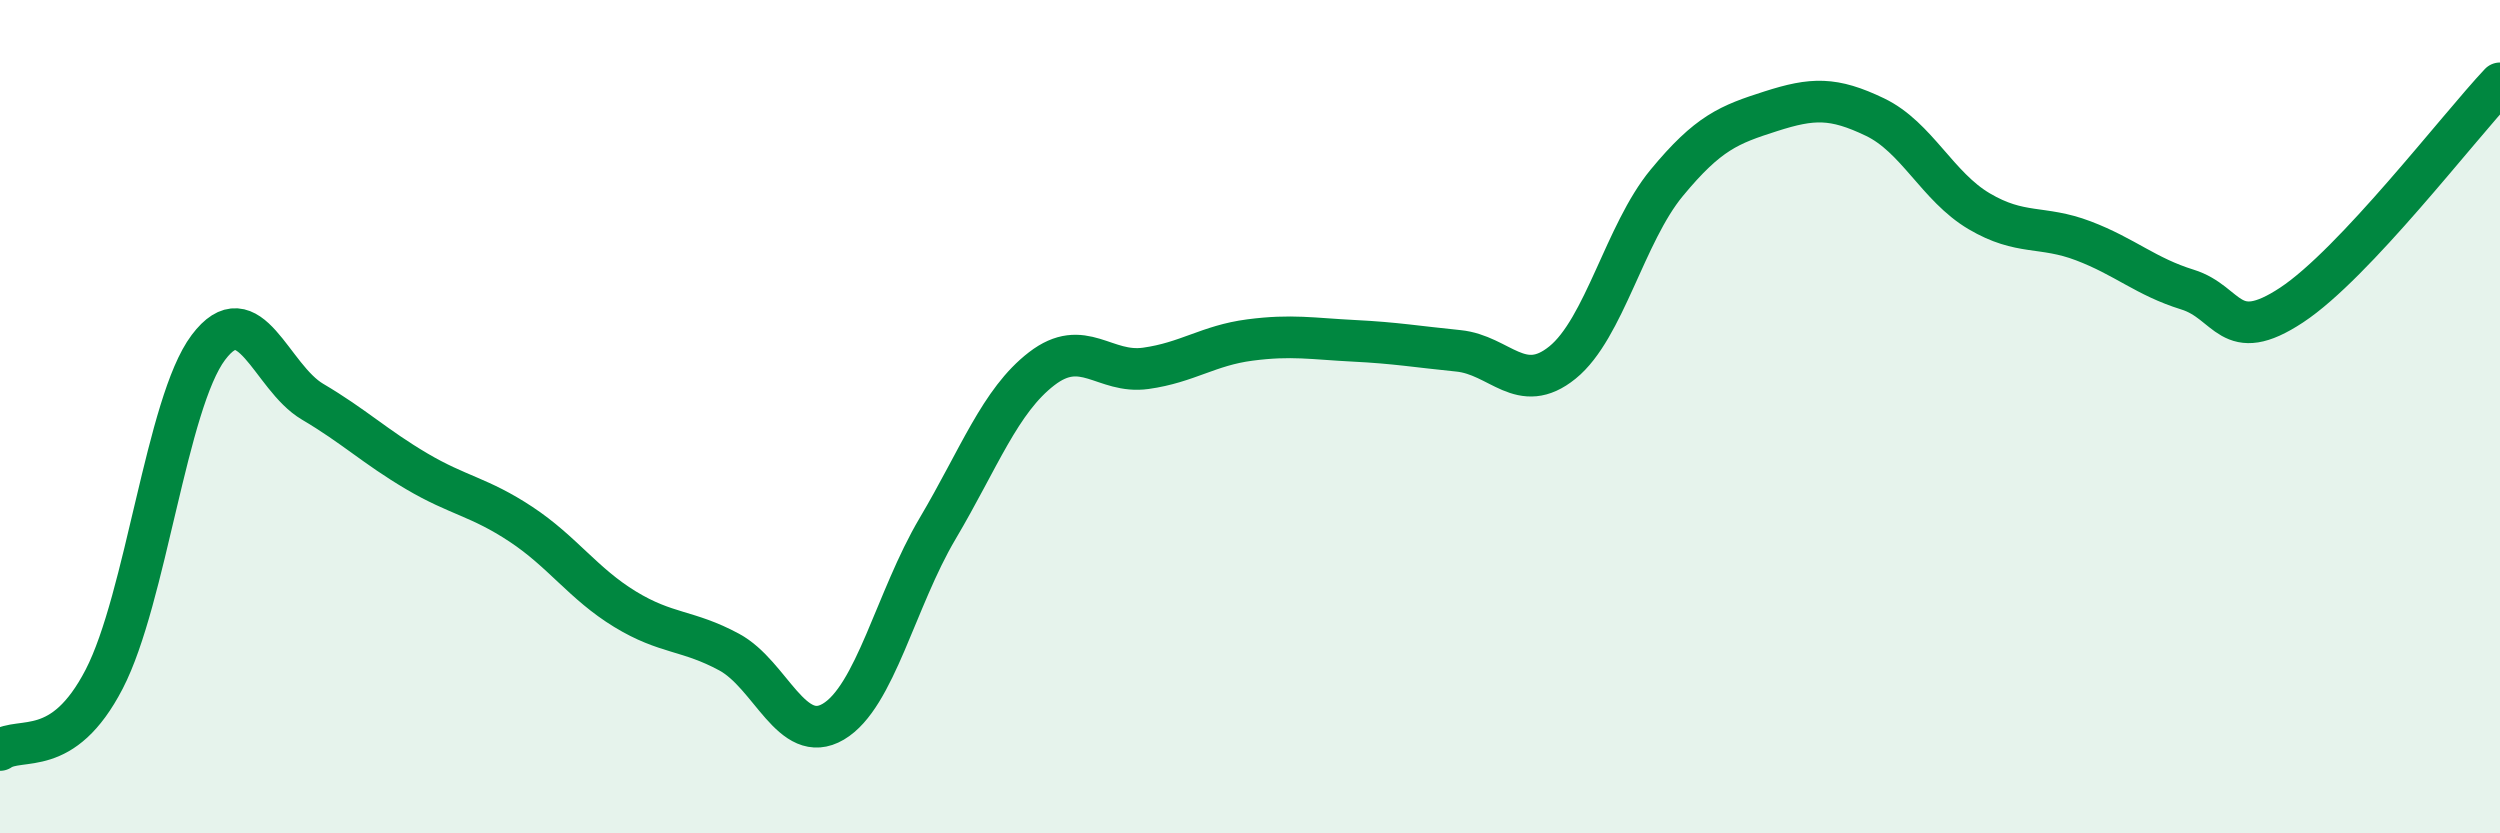 
    <svg width="60" height="20" viewBox="0 0 60 20" xmlns="http://www.w3.org/2000/svg">
      <path
        d="M 0,18 C 0.5,17.66 1.5,18.23 2.5,16.3 C 3.5,14.37 4,9.67 5,8.34 C 6,7.01 6.5,9.05 7.5,9.64 C 8.5,10.23 9,10.72 10,11.31 C 11,11.9 11.5,11.92 12.5,12.58 C 13.5,13.24 14,14.01 15,14.62 C 16,15.23 16.5,15.11 17.5,15.65 C 18.5,16.19 19,17.91 20,17.32 C 21,16.73 21.5,14.38 22.5,12.69 C 23.5,11 24,9.62 25,8.85 C 26,8.08 26.5,8.98 27.5,8.84 C 28.5,8.7 29,8.29 30,8.16 C 31,8.03 31.5,8.13 32.5,8.18 C 33.5,8.23 34,8.32 35,8.42 C 36,8.52 36.5,9.51 37.5,8.7 C 38.5,7.89 39,5.6 40,4.39 C 41,3.18 41.5,2.99 42.5,2.67 C 43.5,2.35 44,2.33 45,2.81 C 46,3.29 46.5,4.48 47.5,5.07 C 48.5,5.66 49,5.4 50,5.78 C 51,6.16 51.5,6.64 52.5,6.95 C 53.5,7.26 53.5,8.31 55,7.32 C 56.5,6.33 59,3.06 60,2L60 20L0 20Z"
        fill="#008740"
        opacity="0.1"
        stroke-linecap="round"
        stroke-linejoin="round"
      />
      <path
        d="M 0,18 C 0.5,17.66 1.5,18.23 2.5,16.3 C 3.5,14.37 4,9.67 5,8.34 C 6,7.01 6.5,9.05 7.5,9.64 C 8.5,10.23 9,10.72 10,11.31 C 11,11.9 11.5,11.92 12.5,12.58 C 13.5,13.24 14,14.01 15,14.62 C 16,15.23 16.5,15.11 17.5,15.65 C 18.5,16.19 19,17.91 20,17.32 C 21,16.73 21.5,14.38 22.5,12.69 C 23.5,11 24,9.62 25,8.85 C 26,8.08 26.5,8.98 27.5,8.84 C 28.5,8.7 29,8.29 30,8.16 C 31,8.03 31.5,8.13 32.5,8.18 C 33.5,8.23 34,8.32 35,8.42 C 36,8.52 36.5,9.51 37.5,8.7 C 38.5,7.89 39,5.6 40,4.39 C 41,3.18 41.5,2.99 42.5,2.67 C 43.5,2.35 44,2.33 45,2.81 C 46,3.29 46.5,4.48 47.5,5.07 C 48.5,5.66 49,5.4 50,5.78 C 51,6.16 51.5,6.64 52.5,6.95 C 53.5,7.26 53.5,8.31 55,7.32 C 56.5,6.33 59,3.06 60,2"
        stroke="#008740"
        stroke-width="1"
        fill="none"
        stroke-linecap="round"
        stroke-linejoin="round"
      />
    </svg>
  